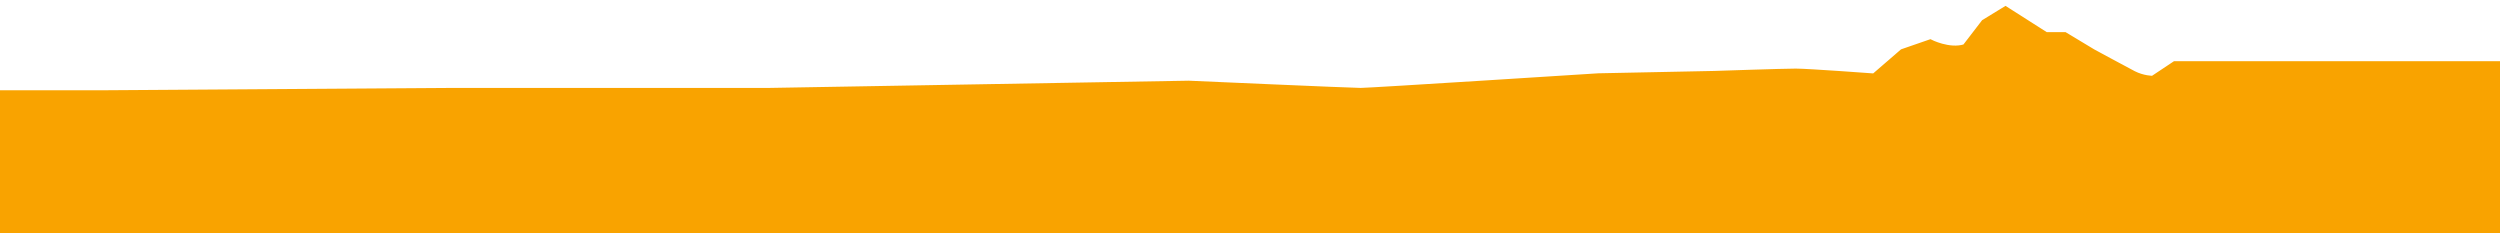 <svg width="300" height="28" viewBox="0 0 300 28" fill="none" xmlns="http://www.w3.org/2000/svg">
<path d="M0 11.082V28H300V7.594H260.952L258.316 9.348C258.316 9.348 257.196 9.348 256.054 8.763C254.934 8.178 251.179 6.142 251.179 6.142L247.797 4.105H245.534L240.659 1L238.023 2.613L235.761 5.557C233.895 6.142 231.633 4.972 231.633 4.972L228.25 6.142L224.868 9.066C224.868 9.066 216.984 8.481 215.49 8.481C213.997 8.481 205.717 8.763 205.717 8.763L191.816 9.046C191.816 9.046 164.407 10.8 163.287 10.8C162.167 10.8 142.643 9.933 142.643 9.933L92.328 10.8H54.4L12.365 11.082H0Z" fill="#F9A300" stroke="#F9A300" stroke-width="0.5"/>
</svg>
